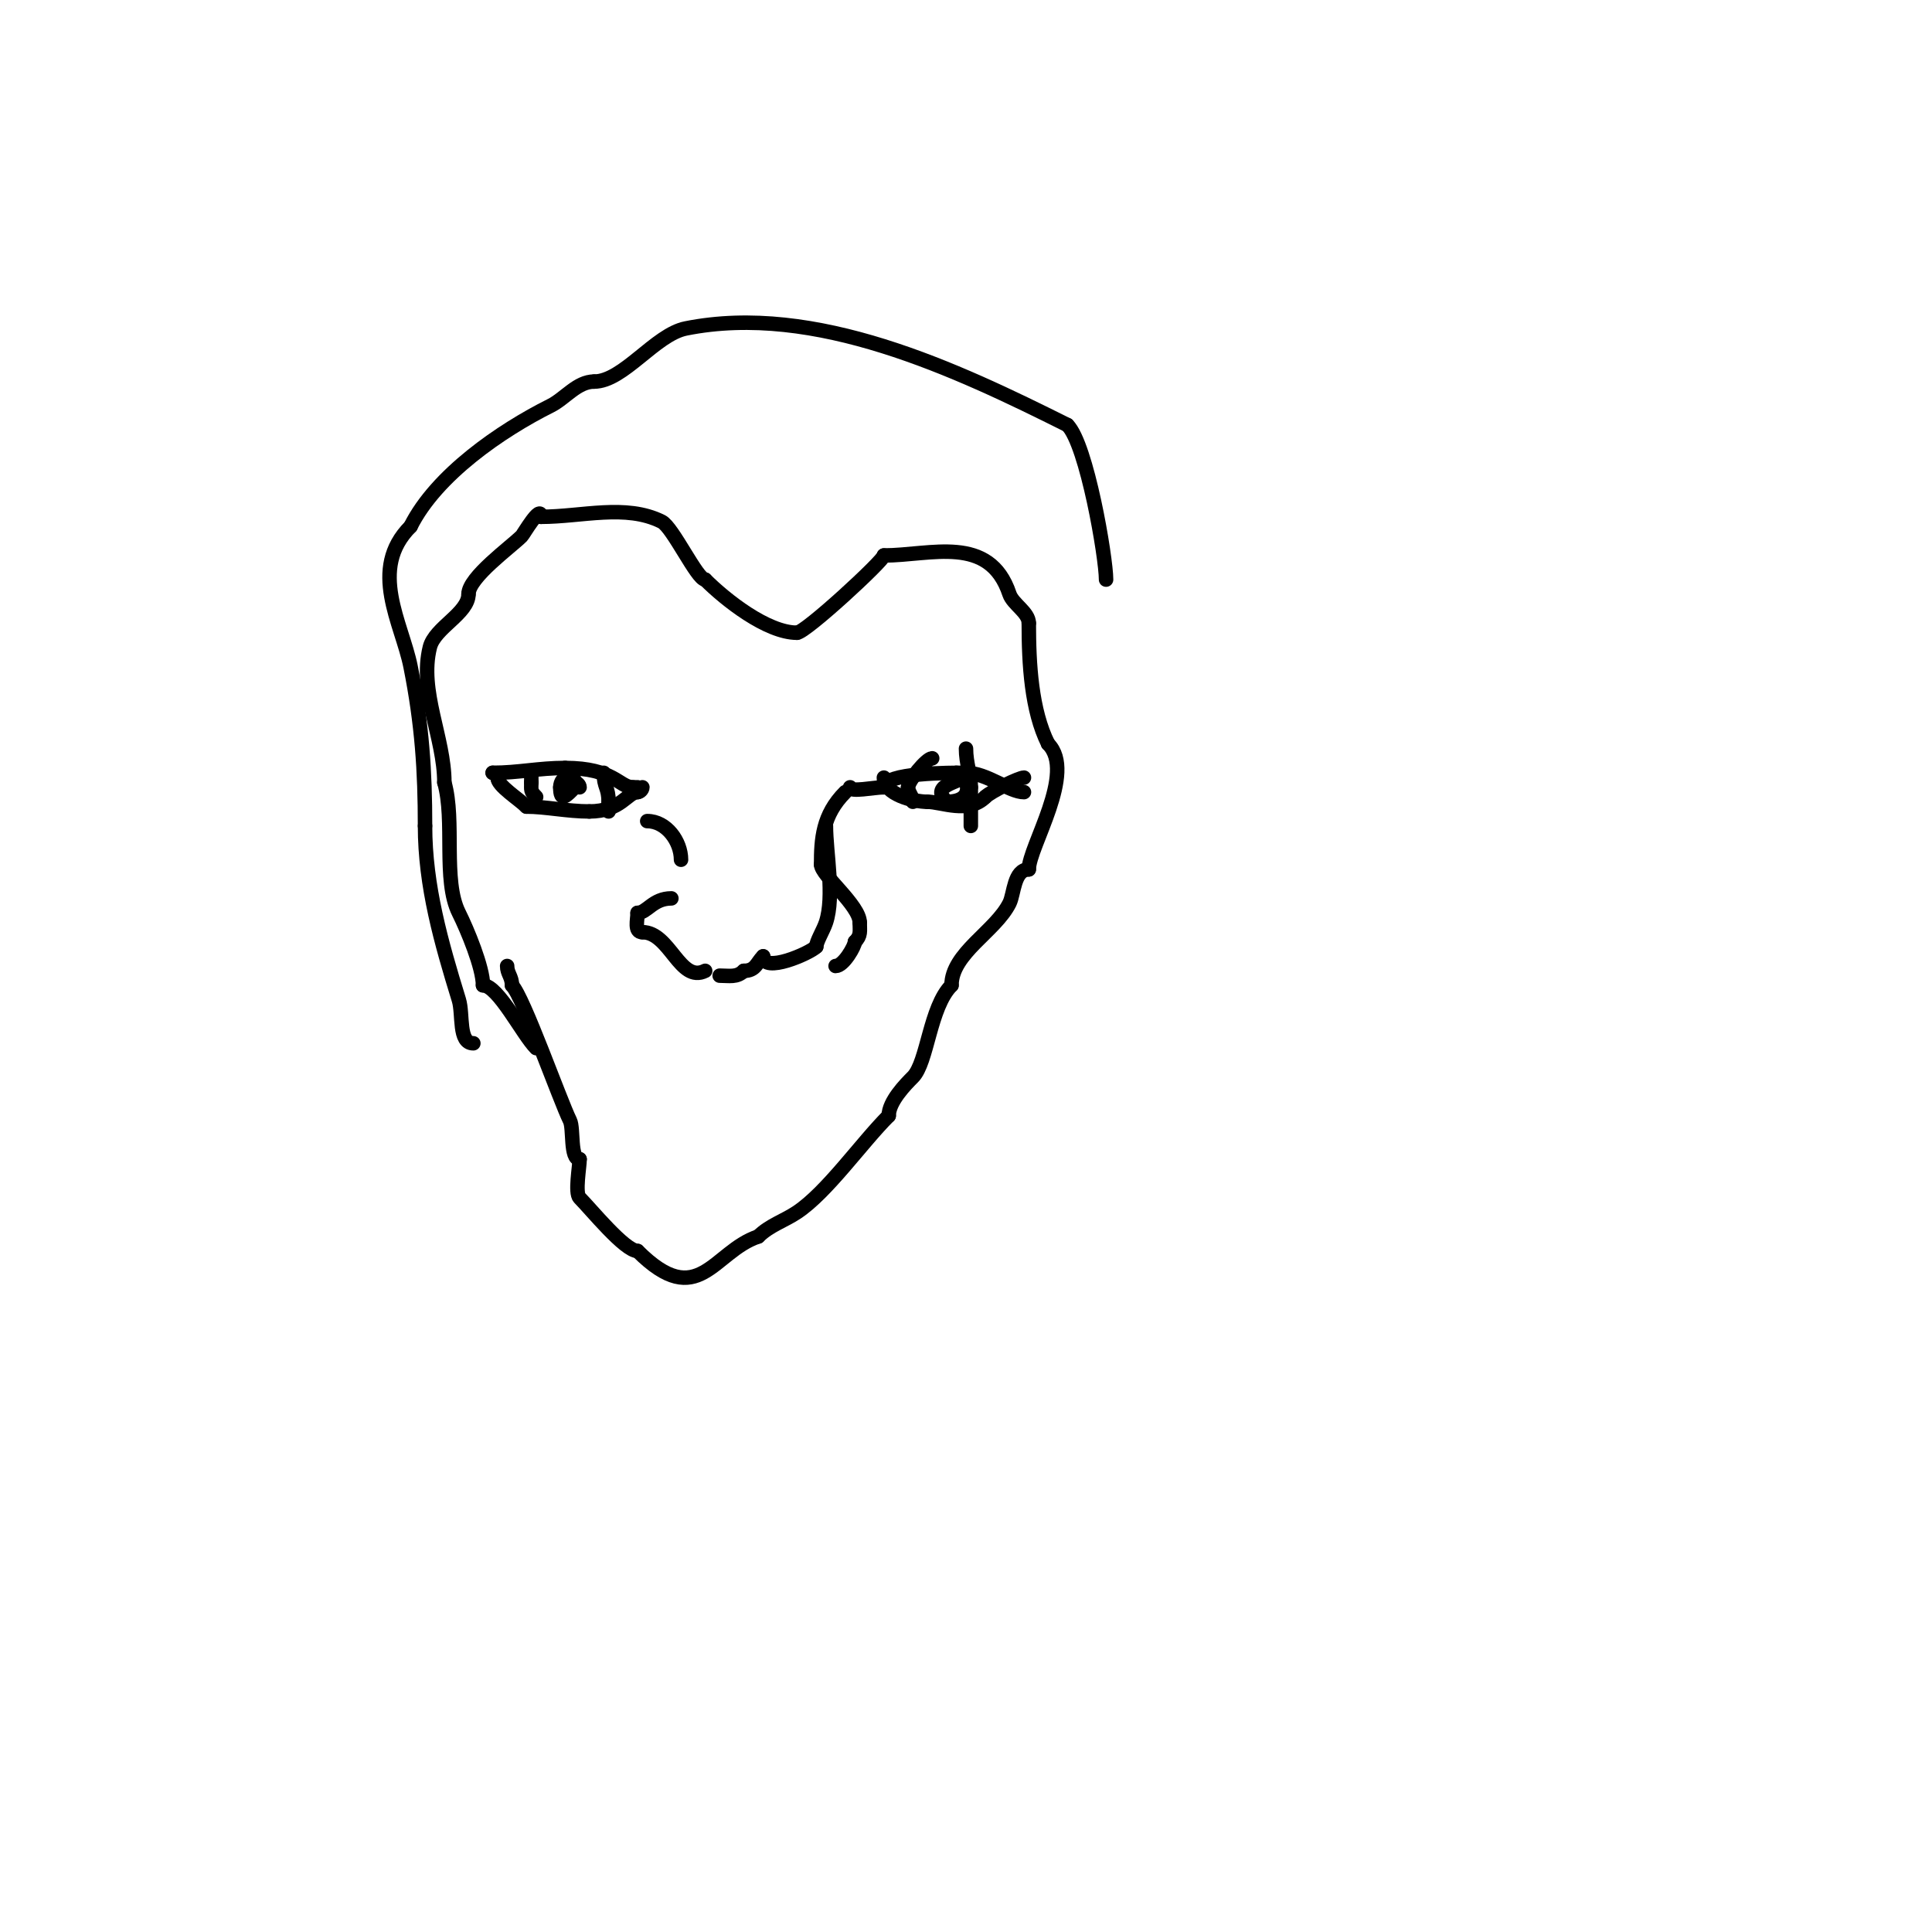 <svg viewBox='0 0 400 400' version='1.1' xmlns='http://www.w3.org/2000/svg' xmlns:xlink='http://www.w3.org/1999/xlink'><g fill='none' stroke='#000000' stroke-width='3' stroke-linecap='round' stroke-linejoin='round'><path d='M102,160l0,0'/><path d='M102,160c5.329,0 9.54,-1 15,-1'/><path d='M117,159c10.125,0 11.205,4 14,4'/><path d='M131,163c0.333,0 0.667,0 1,0'/><path d='M103,161c0,1.684 4.386,4.386 6,6'/><path d='M109,167c3.942,0 8.508,1 13,1'/><path d='M122,168c6.6,0 7.874,-4 10,-4'/><path d='M132,164c0.471,0 1,-0.529 1,-1'/><path d='M111,165c-1.208,-1.208 -1,-1.402 -1,-3'/><path d='M110,162c0,-0.667 0,-1.333 0,-2'/><path d='M125,160c0,3.059 1,2.941 1,6'/><path d='M126,166c0,0.667 0,1.333 0,2'/><path d='M176,163c0,1.084 4.859,0 7,0'/><path d='M183,163c0,-3.066 13.689,-3 17,-3'/><path d='M200,160c4.286,0 8.997,4 12,4'/><path d='M212,164'/><path d='M183,161c0,3.447 6.134,5 9,5'/><path d='M192,166c2.945,0 8.453,2.547 12,-1'/><path d='M204,165c1.174,-1.174 7.047,-4 8,-4'/><path d='M193,157c-1.178,0 -5,4.719 -5,6'/><path d='M188,163c0,1.054 1,1.946 1,3'/><path d='M200,155c0,3.055 1,5.298 1,8'/><path d='M201,163c0,2.667 0,5.333 0,8'/><path d='M119,163c-1.731,1.731 -3,3.262 -3,0'/><path d='M116,163c0,-2.461 3,-2.941 3,-1'/><path d='M119,162c0.471,0 1,0.529 1,1'/><path d='M200,160c0,2.156 -7.946,2.054 -4,6'/><path d='M196,166c6.781,0 3.869,-6 2,-6'/><path d='M134,170c4.001,0 7,4.231 7,8'/><path d='M139,186c-3.82,0 -5.041,3 -7,3'/><path d='M132,189c0,1.482 -0.739,4 1,4'/><path d='M133,193c5.709,0 7.742,10.629 13,8'/><path d='M175,164c-4.719,4.719 -5,9.745 -5,15'/><path d='M170,179'/><path d='M170,179c0,2.199 8,8.438 8,12'/><path d='M178,191c0,1.785 0.318,2.682 -1,4'/><path d='M177,195c0,0.843 -2.324,5 -4,5'/><path d='M149,202c1.967,0 3.563,0.437 5,-1'/><path d='M154,201c2.461,0 2.616,-1.616 4,-3'/><path d='M158,198c0,3.589 9.598,-0.598 11,-2'/><path d='M169,196c0,-1.053 1.451,-3.353 2,-5c1.823,-5.469 0,-14.444 0,-20'/><path d='M111,217c-2.796,-2.796 -7.868,-13 -11,-13'/><path d='M100,204c0,-3.696 -3.26,-11.52 -5,-15c-3.38,-6.759 -0.742,-19.098 -3,-27'/><path d='M92,162c0,-9.242 -5.278,-18.888 -3,-28c1.019,-4.077 8,-6.992 8,-11'/><path d='M97,123c0,-3.45 8.734,-9.734 11,-12c0.383,-0.383 4,-6.696 4,-4'/><path d='M112,107c8.48,0 17.542,-2.729 25,1c2.286,1.143 7.345,12 9,12'/><path d='M146,120c4.213,4.213 12.817,11 19,11'/><path d='M165,131c1.77,0 18,-14.993 18,-16'/><path d='M183,115c9.654,0 21.838,-4.486 26,8c0.697,2.091 4,3.77 4,6'/><path d='M213,129c0,8.534 0.536,18.072 4,25'/><path d='M217,154c5.925,5.925 -4,21.329 -4,26'/><path d='M213,180c-3.108,0 -3.031,5.063 -4,7c-2.932,5.864 -12,10.353 -12,17'/><path d='M197,204c-4.519,4.519 -4.969,15.969 -8,19c-1.472,1.472 -5,5.05 -5,8'/><path d='M184,231c-5.706,5.706 -12.752,15.835 -19,20c-2.658,1.772 -5.712,2.712 -8,5'/><path d='M157,256c-9.357,3.119 -12.376,15.624 -25,3'/><path d='M132,259c-2.646,0 -9.687,-8.687 -12,-11c-0.999,-0.999 0,-6.449 0,-8'/><path d='M120,240c-2.023,0 -1.185,-6.369 -2,-8c-2.008,-4.017 -9.649,-25.649 -12,-28'/><path d='M106,204c0,-1.803 -1,-2.415 -1,-4'/><path d='M98,216c-3.162,0 -2.07,-5.978 -3,-9c-3.654,-11.876 -7,-23.539 -7,-36'/><path d='M88,171c0,-11.312 -0.621,-21.103 -3,-33c-1.786,-8.929 -8.828,-20.172 0,-29'/><path d='M85,109c5.335,-10.671 18.738,-19.869 29,-25c3,-1.5 5.502,-5 9,-5'/><path d='M123,79c6.061,0 12.643,-9.729 19,-11c26.765,-5.353 55.974,8.487 79,20'/><path d='M221,88c4.009,4.009 8,27.395 8,32'/></g>
</svg>